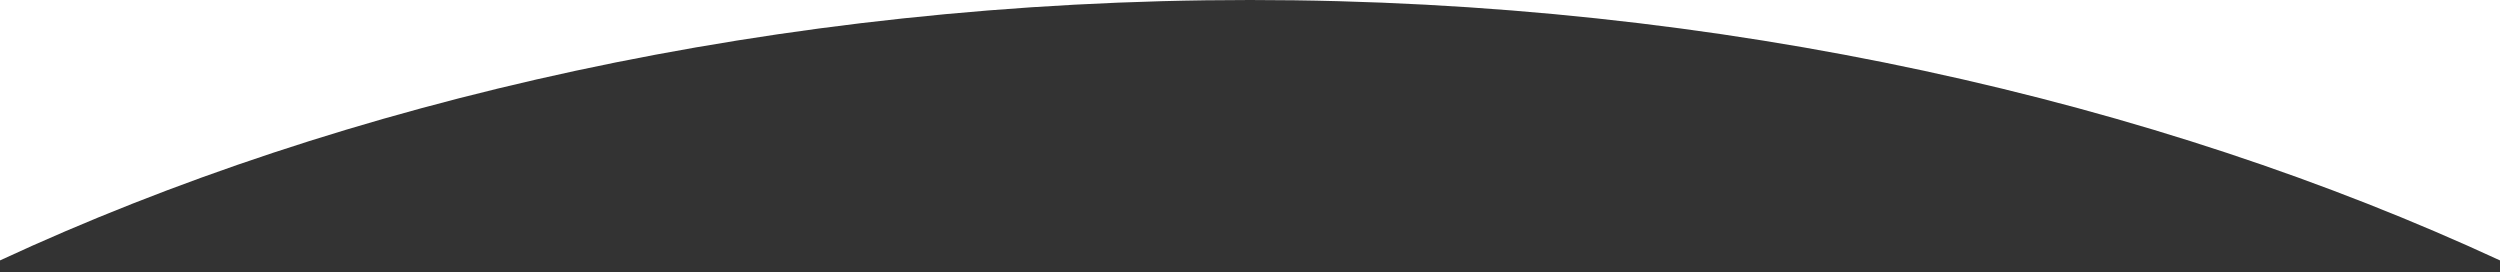 <svg id='comp-lv3zlrrr-bottom' preserveAspectRatio='none' data-bbox='0 91 1920 209' viewBox='0 91 1920 209' height='100%' width='100%' xmlns='http://www.w3.org/2000/svg' data-type='shape'><rect x="0" y="91" width="1920" height="209" fill="#333333" stroke="none"/><defs><style>#comp-lv3zlrrr-bottom > g { transform: scaleY(-1) translateY(-391px); } #comp-lv3zlrrr-bottom { fill: #FFFFFF; }</style></defs><g><path fill-rule='evenodd' d='M1920 291C1656.8 169.2 1323.3 91 960 91S262.5 169.2 0 291v9h1920v-9z M0,90 h1920 v210 h-1920 Z'/></g></svg>